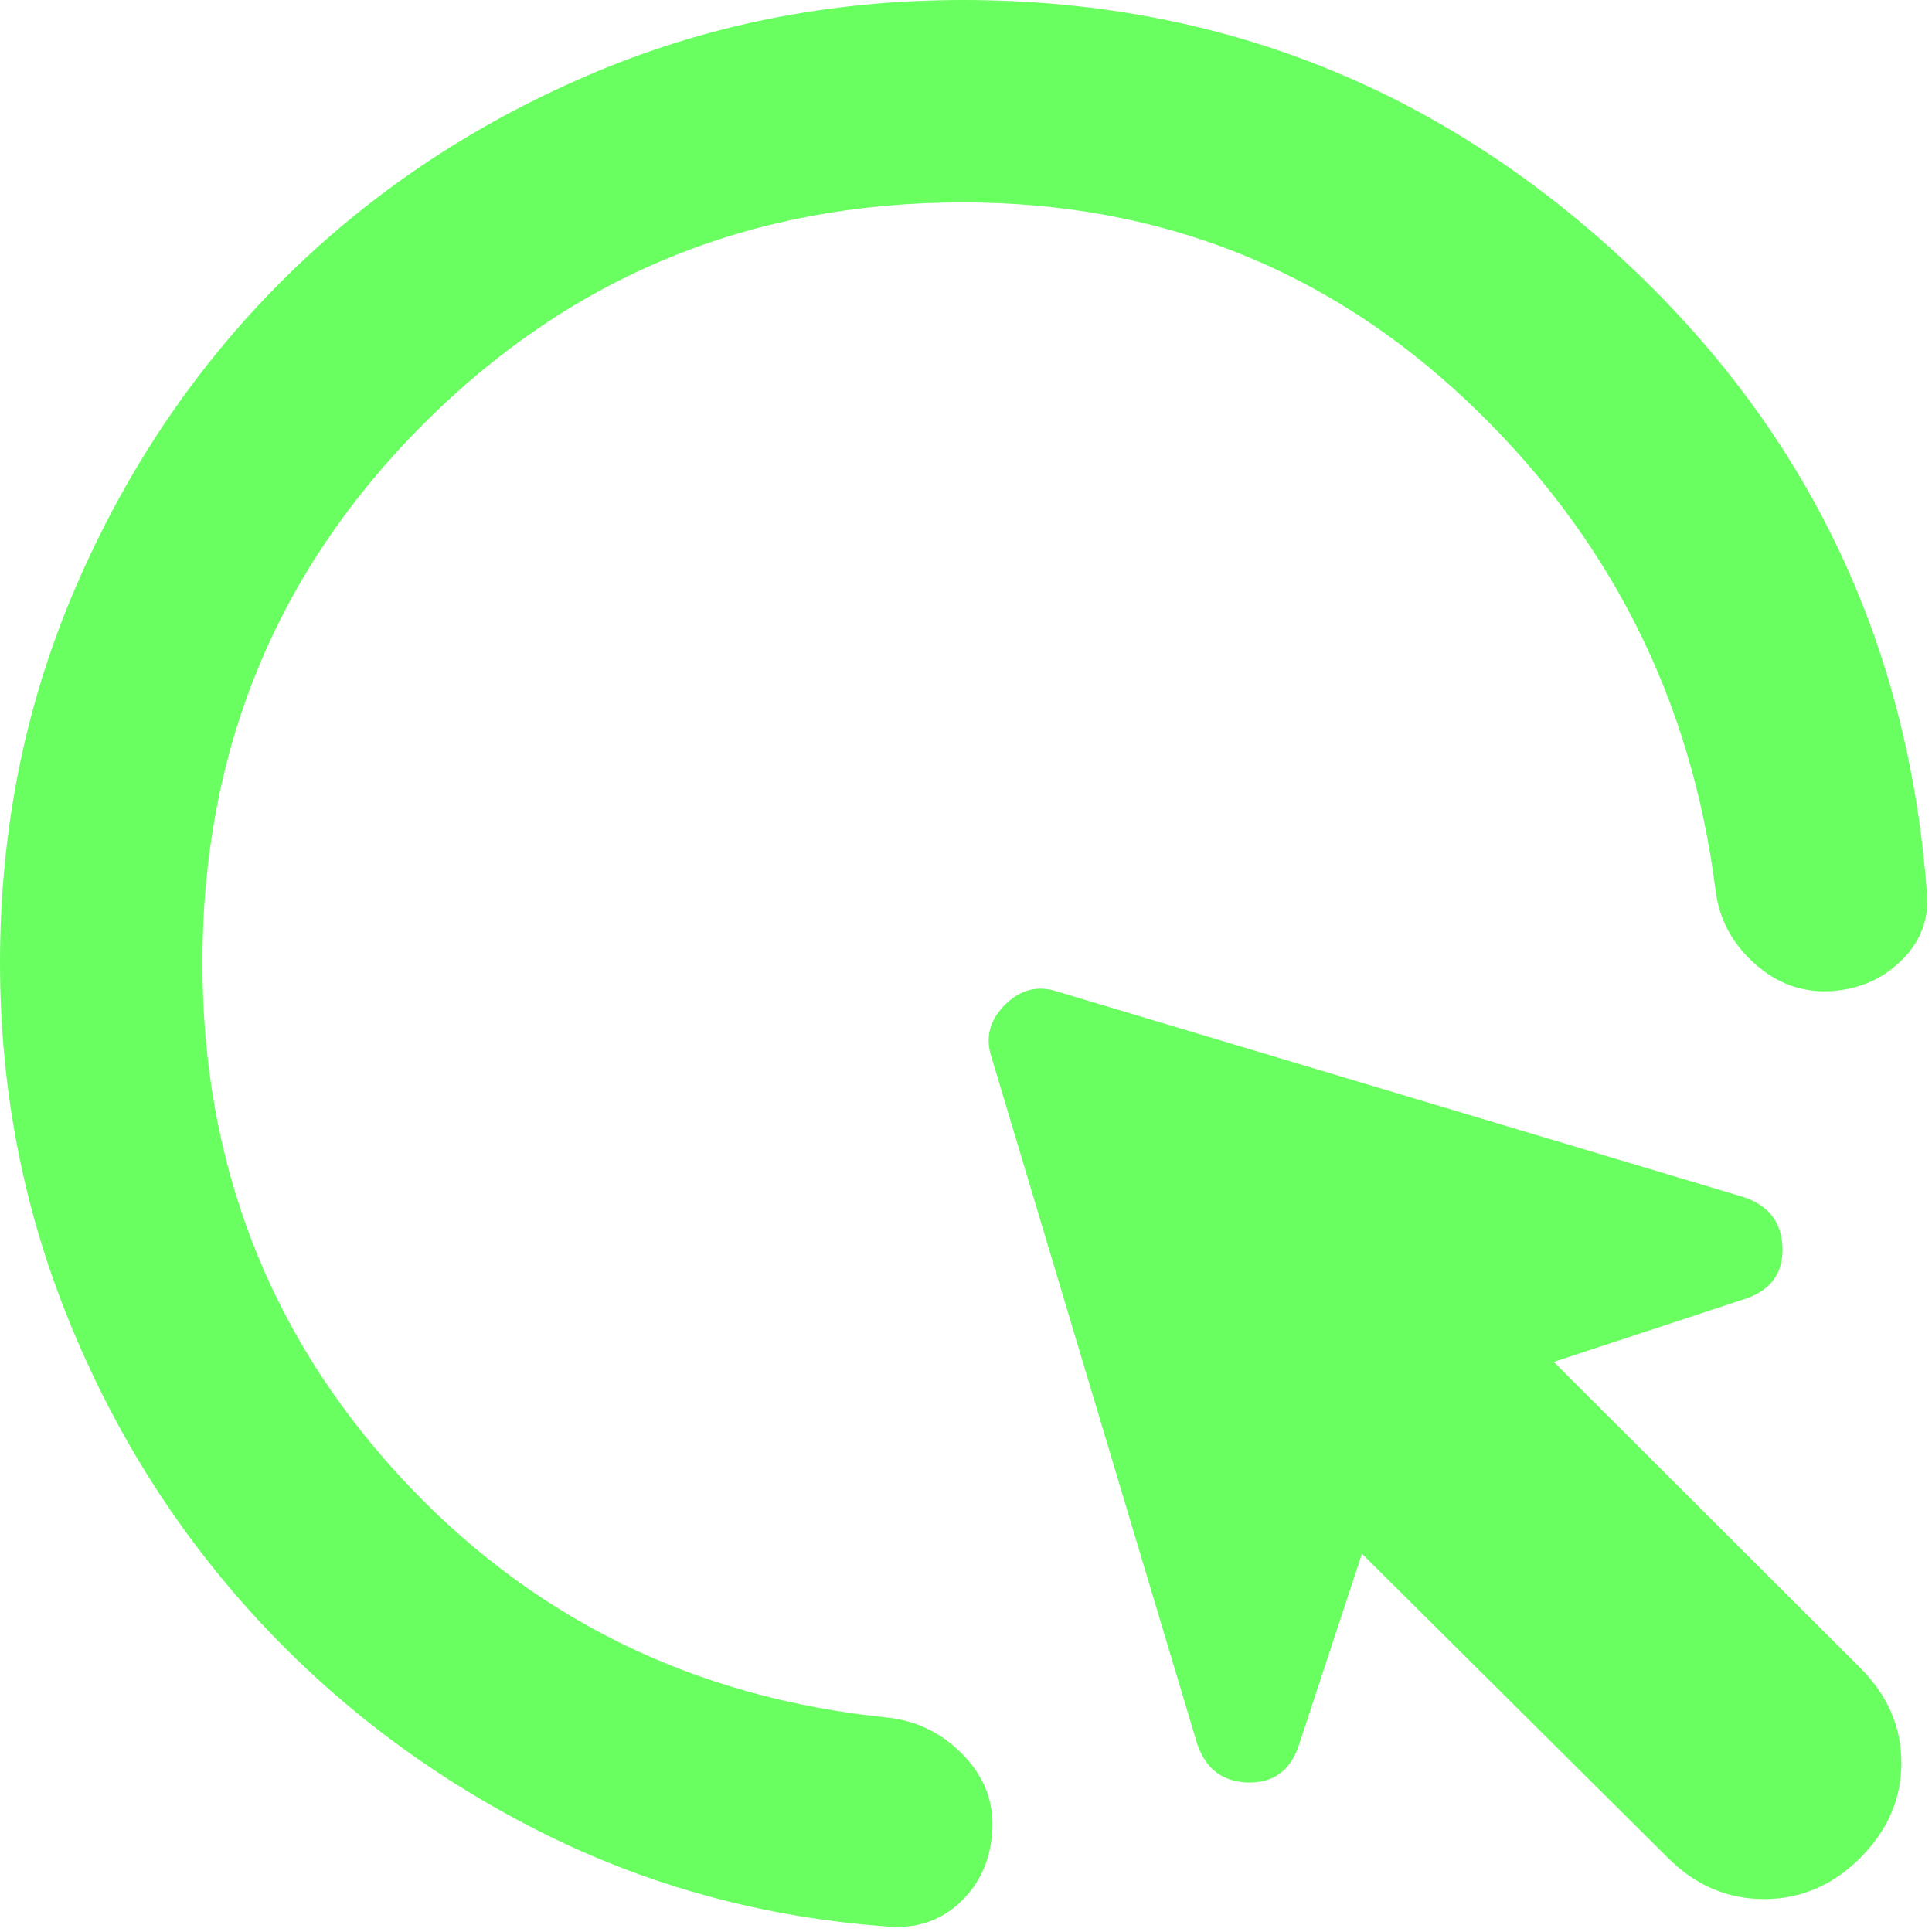 <?xml version="1.0" encoding="utf-8"?>
<svg xmlns="http://www.w3.org/2000/svg" fill="none" height="100%" overflow="visible" preserveAspectRatio="none" style="display: block;" viewBox="0 0 26 26" width="100%">
<path d="M22.446 25.003L18.328 20.909L17.473 23.506C17.354 23.838 17.126 23.998 16.789 23.988C16.453 23.977 16.228 23.806 16.113 23.475L13.344 14.23C13.256 13.966 13.316 13.731 13.523 13.523C13.731 13.316 13.966 13.256 14.23 13.344L23.475 16.113C23.806 16.228 23.977 16.453 23.988 16.789C23.998 17.126 23.838 17.354 23.506 17.473L20.909 18.328L25.034 22.446C25.403 22.815 25.588 23.241 25.588 23.724C25.588 24.207 25.403 24.634 25.034 25.003C24.665 25.372 24.234 25.557 23.74 25.557C23.246 25.557 22.815 25.372 22.446 25.003ZM12.956 2.724C10.104 2.724 7.686 3.717 5.702 5.702C3.717 7.686 2.724 10.104 2.724 12.956C2.724 15.631 3.603 17.927 5.359 19.844C7.116 21.762 9.319 22.853 11.967 23.117C12.357 23.164 12.691 23.334 12.972 23.628C13.252 23.921 13.379 24.262 13.353 24.651C13.328 25.035 13.185 25.35 12.925 25.597C12.666 25.844 12.347 25.954 11.967 25.928C10.288 25.809 8.721 25.383 7.268 24.65C5.814 23.916 4.546 22.963 3.464 21.791C2.382 20.618 1.534 19.273 0.921 17.757C0.307 16.241 0 14.641 0 12.956C0 11.162 0.339 9.477 1.018 7.902C1.697 6.326 2.62 4.954 3.787 3.787C4.954 2.62 6.326 1.697 7.902 1.018C9.477 0.339 11.162 0 12.956 0C16.346 0 19.291 1.149 21.791 3.448C24.29 5.747 25.669 8.59 25.928 11.975C25.97 12.338 25.862 12.649 25.605 12.909C25.348 13.169 25.03 13.311 24.651 13.337C24.262 13.363 23.916 13.239 23.612 12.967C23.308 12.695 23.133 12.364 23.086 11.975C22.759 9.395 21.651 7.208 19.761 5.415C17.872 3.621 15.603 2.724 12.956 2.724Z" fill="#6AFF61" id="Vector"/>
</svg>